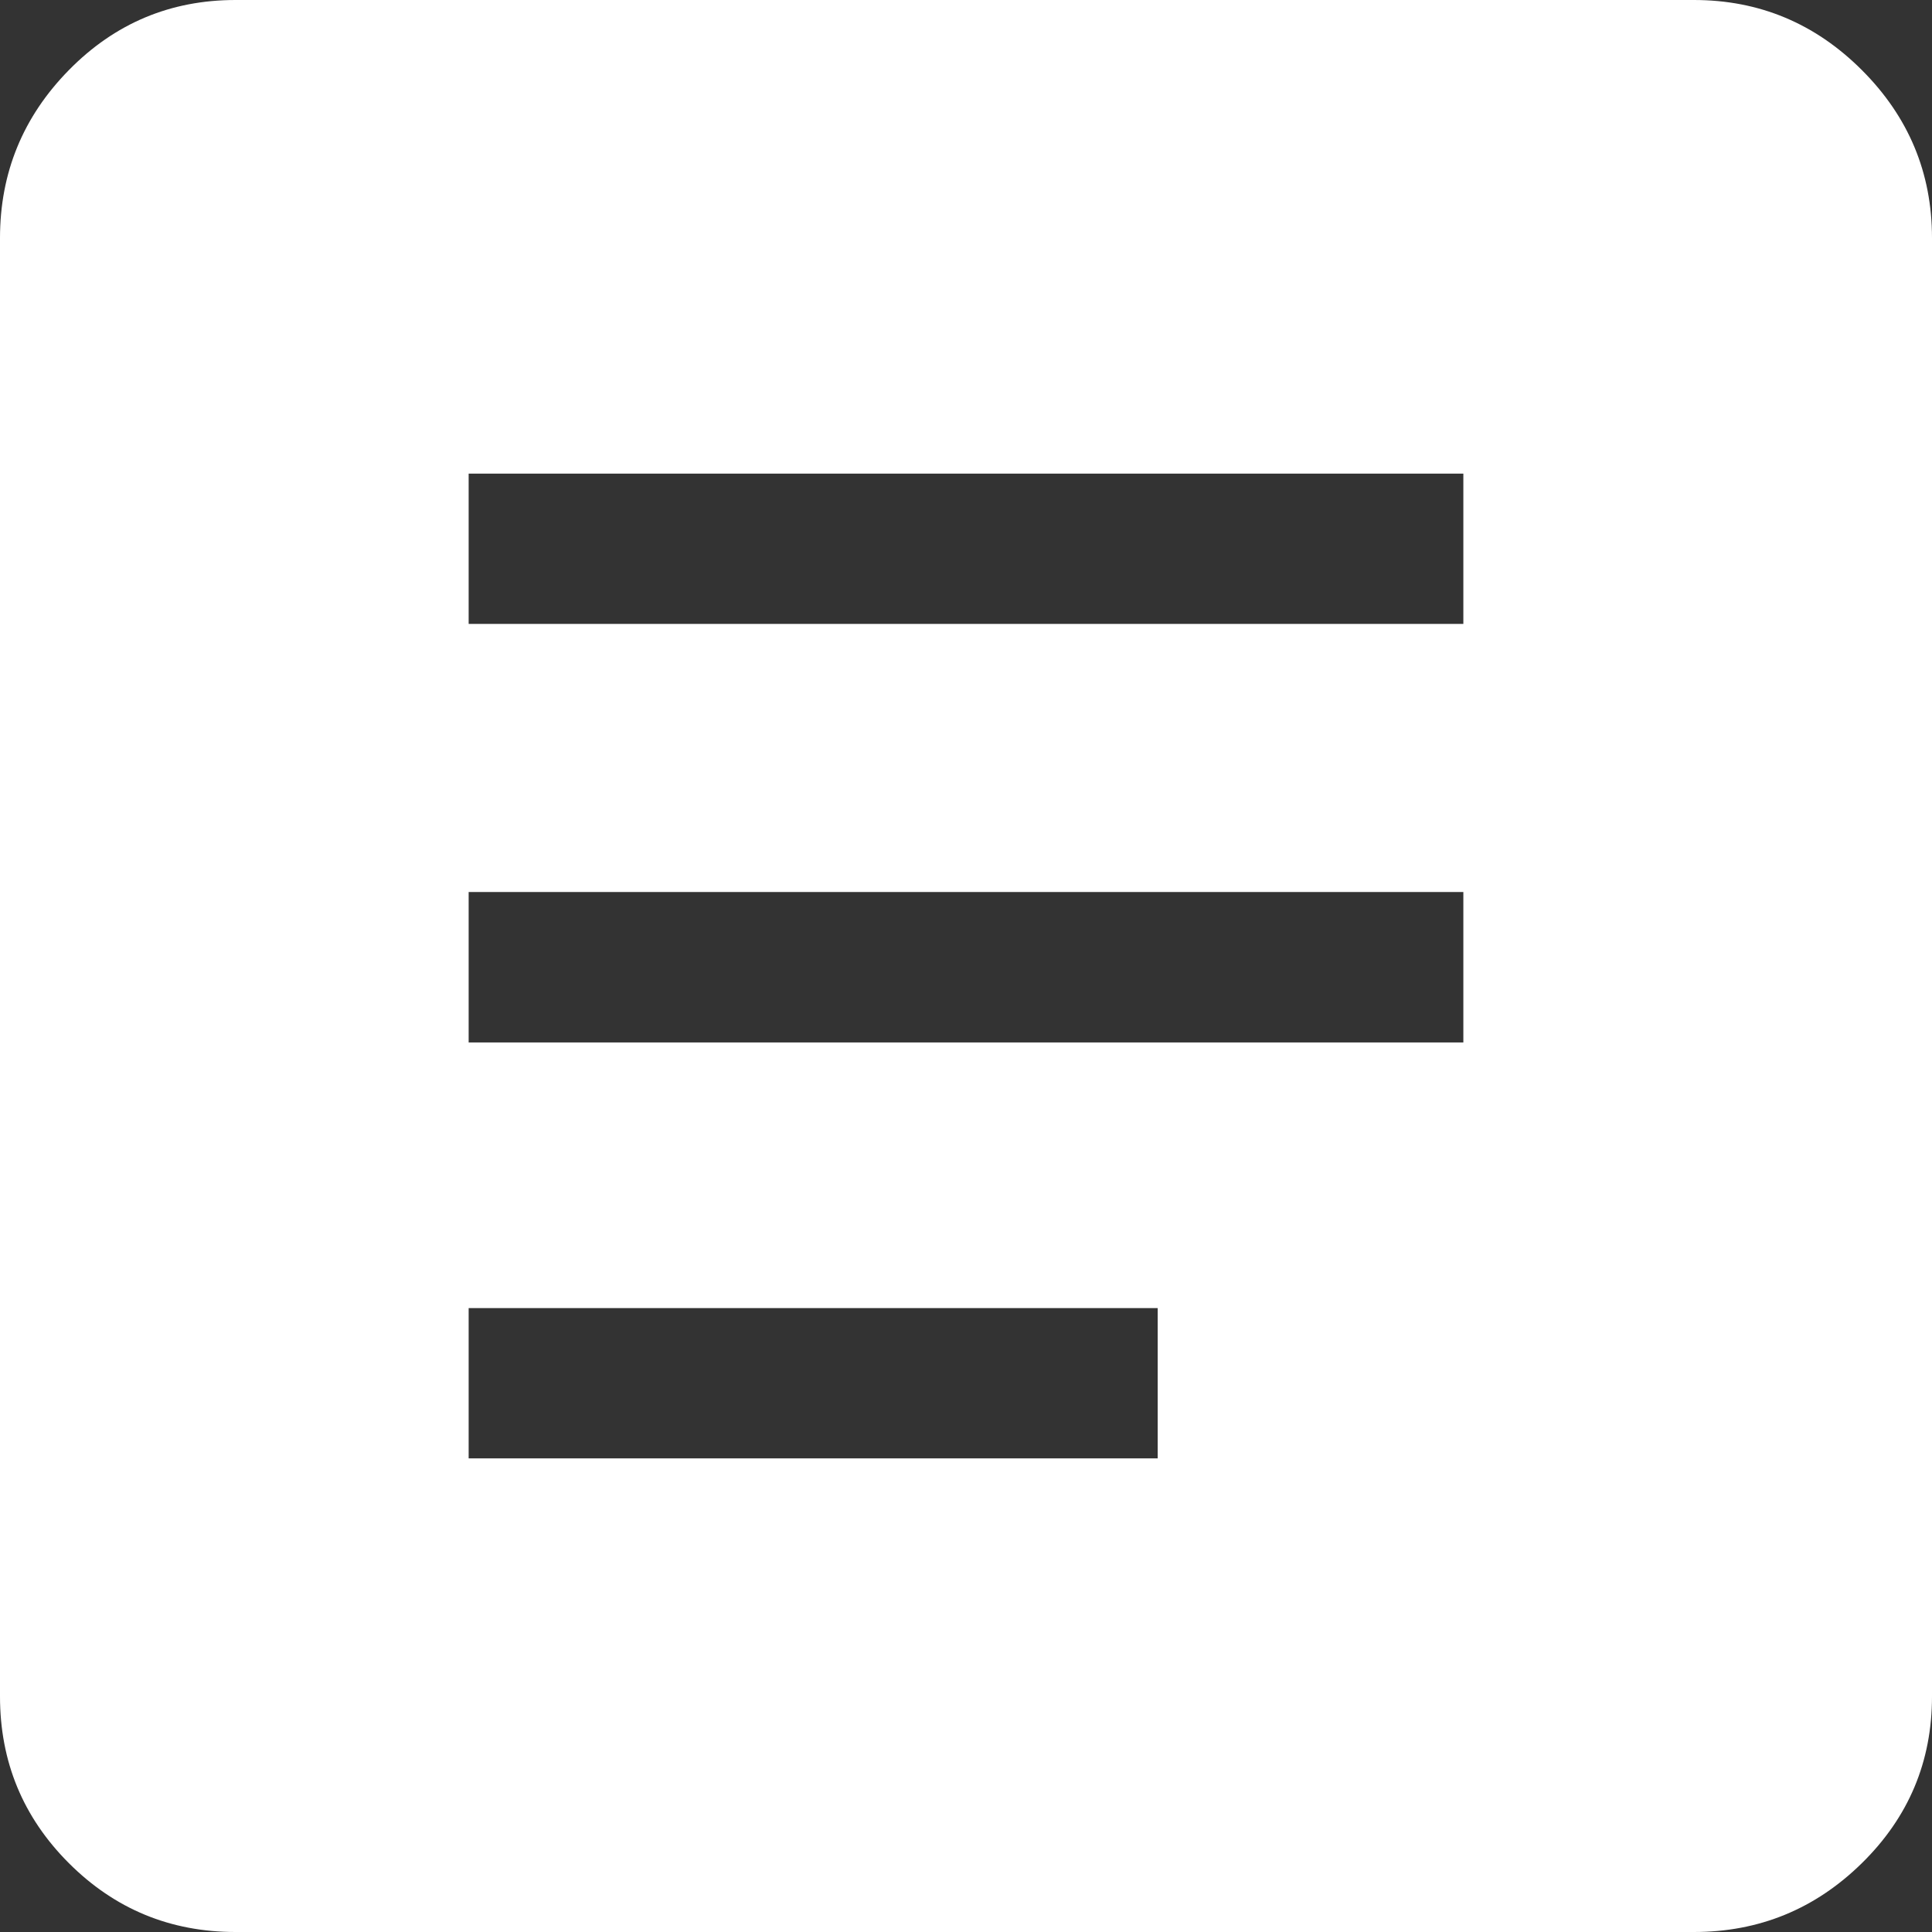 <svg width="14" height="14" viewBox="0 0 14 14" fill="none" xmlns="http://www.w3.org/2000/svg">
<rect x="0" y="0" width="14" height="14" fill="#333333" stroke="none"/>
<path d="M3.396 10.568H8.389V9.479H3.396V10.568ZM3.396 7.554H10.604V6.464H3.396V7.554ZM3.396 4.521H10.604V3.432H3.396V4.521ZM1.707 14C1.235 14 0.832 13.834 0.499 13.501C0.166 13.168 0 12.765 0 12.293V1.725C0 1.253 0.166 0.847 0.499 0.508C0.832 0.169 1.235 0 1.707 0H12.275C12.747 0 13.153 0.169 13.492 0.508C13.831 0.847 14 1.253 14 1.725V12.293C14 12.765 13.831 13.168 13.492 13.501C13.153 13.834 12.747 14 12.275 14H1.707Z" fill="white"/>
</svg>
